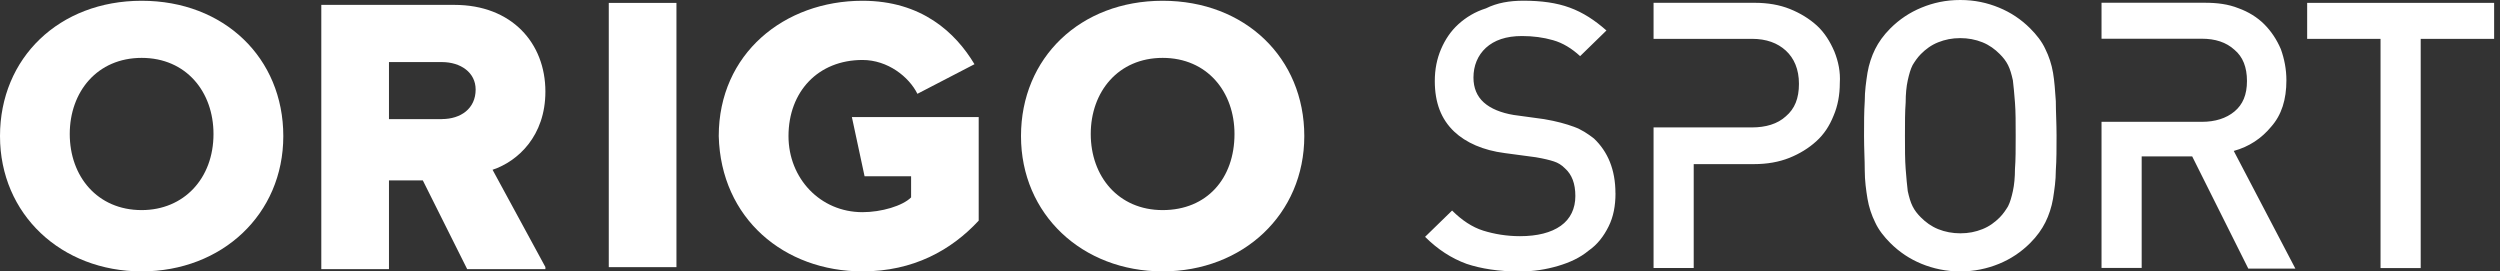 <svg width="221" height="24" viewBox="0 0 221 24" fill="none" xmlns="http://www.w3.org/2000/svg">
  <rect x="0" y="0" width="221" height="24" fill="#333333" stroke="none"/>
  <path d="M142.81 17.086C142.81 18.188 142.626 19.169 142.198 20.023C141.771 20.878 141.218 21.616 140.421 22.165C139.688 22.776 138.77 23.204 137.727 23.51C136.687 23.816 135.585 24 134.299 24C132.522 24 130.934 23.757 129.647 23.325C128.302 22.835 127.079 22.038 125.977 20.936L128.365 18.611C129.22 19.465 130.142 20.082 131.118 20.388C132.099 20.694 133.201 20.878 134.362 20.878C135.891 20.878 137.115 20.572 137.974 19.96C138.834 19.349 139.261 18.431 139.261 17.329C139.261 16.227 138.955 15.43 138.343 14.882C138.037 14.576 137.731 14.391 137.362 14.27C136.993 14.149 136.503 14.027 135.77 13.901L133.017 13.532C131.118 13.289 129.589 12.614 128.55 11.633C127.389 10.531 126.836 9.065 126.836 7.167C126.836 6.127 127.02 5.21 127.385 4.35C127.754 3.491 128.244 2.758 128.914 2.146C129.589 1.534 130.385 1.044 131.361 0.738C132.342 0.248 133.444 0.063 134.668 0.063C136.26 0.063 137.605 0.248 138.766 0.675C139.931 1.102 140.97 1.777 142.009 2.695L139.683 4.962C138.95 4.287 138.154 3.797 137.294 3.554C136.435 3.306 135.517 3.185 134.541 3.185C133.133 3.185 132.094 3.554 131.356 4.224C130.623 4.899 130.254 5.817 130.254 6.856C130.254 7.773 130.56 8.511 131.172 9.06C131.784 9.609 132.701 9.978 133.803 10.162L136.498 10.531C137.6 10.716 138.455 10.959 139.13 11.206C139.805 11.449 140.353 11.818 140.907 12.245C142.13 13.406 142.805 14.998 142.805 17.081M162.149 4.535C161.78 3.675 161.29 2.884 160.619 2.267C159.945 1.656 159.148 1.165 158.231 0.796C157.313 0.427 156.274 0.248 155.109 0.248H146.175V3.433H154.866C156.153 3.433 157.133 3.802 157.867 4.472C158.6 5.147 159.027 6.123 159.027 7.409C159.027 8.696 158.658 9.614 157.867 10.284C157.133 10.959 156.089 11.264 154.866 11.264H146.175V23.689H149.724V14.508H155.05C156.211 14.508 157.255 14.323 158.172 13.959C159.09 13.59 159.886 13.1 160.561 12.488C161.236 11.876 161.722 11.143 162.091 10.22C162.46 9.361 162.639 8.385 162.639 7.346C162.702 6.365 162.518 5.448 162.149 4.53M178.186 11.998C178.186 13.163 178.186 14.139 178.123 14.935C178.123 15.668 178.06 16.343 177.939 16.892C177.817 17.44 177.696 17.872 177.511 18.237C177.327 18.543 177.084 18.912 176.778 19.218C176.351 19.645 175.86 20.014 175.249 20.256C174.637 20.499 174.025 20.625 173.292 20.625C172.617 20.625 171.947 20.504 171.335 20.256C170.723 20.009 170.233 19.645 169.806 19.218C169.5 18.912 169.257 18.606 169.073 18.237C168.888 17.868 168.767 17.44 168.645 16.892C168.582 16.401 168.524 15.726 168.461 14.935C168.398 14.139 168.398 13.158 168.398 11.998C168.398 10.837 168.398 9.856 168.461 9.06C168.461 8.327 168.524 7.652 168.645 7.103C168.767 6.555 168.888 6.123 169.073 5.758C169.257 5.453 169.5 5.084 169.806 4.778C170.233 4.35 170.723 3.981 171.335 3.739C171.947 3.496 172.559 3.37 173.292 3.37C173.967 3.37 174.637 3.491 175.249 3.739C175.86 3.986 176.351 4.35 176.778 4.778C177.084 5.084 177.327 5.389 177.511 5.758C177.696 6.127 177.817 6.555 177.939 7.103C178.002 7.594 178.06 8.269 178.123 9.06C178.186 9.856 178.186 10.837 178.186 11.998ZM181.799 11.998C181.799 10.895 181.735 9.856 181.735 8.939C181.672 8.021 181.614 7.162 181.488 6.428C181.366 5.695 181.119 4.957 180.813 4.346C180.507 3.671 180.017 3.059 179.468 2.51C178.672 1.714 177.754 1.102 176.715 0.675C175.676 0.248 174.574 0 173.287 0C172 0 170.898 0.248 169.859 0.675C168.82 1.102 167.903 1.714 167.106 2.51C166.494 3.122 166.067 3.734 165.761 4.346C165.455 4.957 165.213 5.69 165.086 6.428C164.965 7.225 164.844 8.021 164.844 8.939C164.781 9.856 164.781 10.895 164.781 11.998C164.781 13.163 164.844 14.139 164.844 15.056C164.844 15.974 164.965 16.834 165.086 17.567C165.208 18.3 165.455 19.038 165.761 19.65C166.067 20.325 166.558 20.936 167.106 21.485C167.903 22.281 168.82 22.893 169.859 23.32C170.898 23.747 172.064 23.995 173.287 23.995C174.511 23.995 175.676 23.747 176.715 23.32C177.754 22.893 178.672 22.281 179.468 21.485C180.08 20.873 180.507 20.261 180.813 19.65C181.119 19.038 181.362 18.305 181.488 17.567C181.609 16.77 181.735 15.974 181.735 15.056C181.799 14.139 181.799 13.1 181.799 11.998ZM197.467 13.342C198.812 12.973 199.914 12.24 200.773 11.201C201.691 10.162 202.118 8.812 202.118 7.099C202.118 6.118 201.934 5.2 201.628 4.346C201.259 3.486 200.768 2.753 200.157 2.141C199.545 1.529 198.749 1.039 197.894 0.733C196.976 0.364 195.996 0.243 194.893 0.243H185.775V3.423H194.651C195.816 3.423 196.792 3.729 197.53 4.404C198.263 5.016 198.632 5.933 198.632 7.157C198.632 8.38 198.263 9.24 197.53 9.852C196.797 10.463 195.816 10.769 194.651 10.769H185.775V23.684H189.324V13.828H193.791L198.749 23.743H202.91L197.462 13.338L197.467 13.342ZM220.481 3.428V0.252H203.953V3.438H210.44V23.699H213.99V3.438H220.476L220.481 3.428Z" fill="white"/>
  <path d="M12.522 18.572C8.599 18.572 6.166 15.581 6.166 11.847C6.166 8.113 8.594 5.117 12.522 5.117C16.45 5.117 18.873 8.108 18.873 11.847C18.873 15.77 16.256 18.572 12.522 18.572ZM12.522 23.99C19.62 23.99 25.044 18.945 25.044 12.031C25.044 5.117 19.81 0.068 12.522 0.068C5.234 0.068 0 5.117 0 12.031C0 18.945 5.419 23.99 12.522 23.99Z" fill="white"/>
  <path d="M39.056 10.531H34.385V5.487H39.056C40.736 5.487 42.047 6.419 42.047 7.914C42.047 9.594 40.741 10.526 39.056 10.526M48.213 23.607L43.542 15.008C45.785 14.26 48.213 12.017 48.213 8.094C48.213 3.797 45.222 0.432 40.178 0.432H28.403V23.791H34.385V15.945H37.376L41.299 23.791H48.213V23.607Z" fill="white"/>
  <path d="M59.798 0.257H53.816V23.616H59.798V0.257Z" fill="white"/>
  <path d="M76.244 23.99C80.73 23.99 84.09 22.121 86.517 19.504V10.347H75.306L76.428 15.581H80.541V17.45C79.793 18.198 77.924 18.756 76.244 18.756C72.505 18.756 69.703 15.765 69.703 12.031C69.703 8.103 72.32 5.302 76.244 5.302C78.487 5.302 80.356 6.797 81.099 8.293L86.144 5.676C84.464 2.874 81.473 0.068 76.244 0.068C69.329 0.068 63.537 4.744 63.537 12.031C63.722 19.319 69.329 23.99 76.244 23.99Z" fill="white"/>
  <path d="M102.778 18.572C98.855 18.572 96.422 15.581 96.422 11.847C96.422 8.113 98.85 5.117 102.778 5.117C106.706 5.117 109.129 8.108 109.129 11.847C109.129 15.77 106.696 18.572 102.778 18.572ZM102.778 23.99C109.876 23.99 115.3 18.945 115.3 12.031C115.3 5.117 110.066 0.068 102.778 0.068C95.49 0.068 90.256 5.113 90.256 12.031C90.256 18.95 95.674 23.99 102.778 23.99Z" fill="white"/>
</svg>
